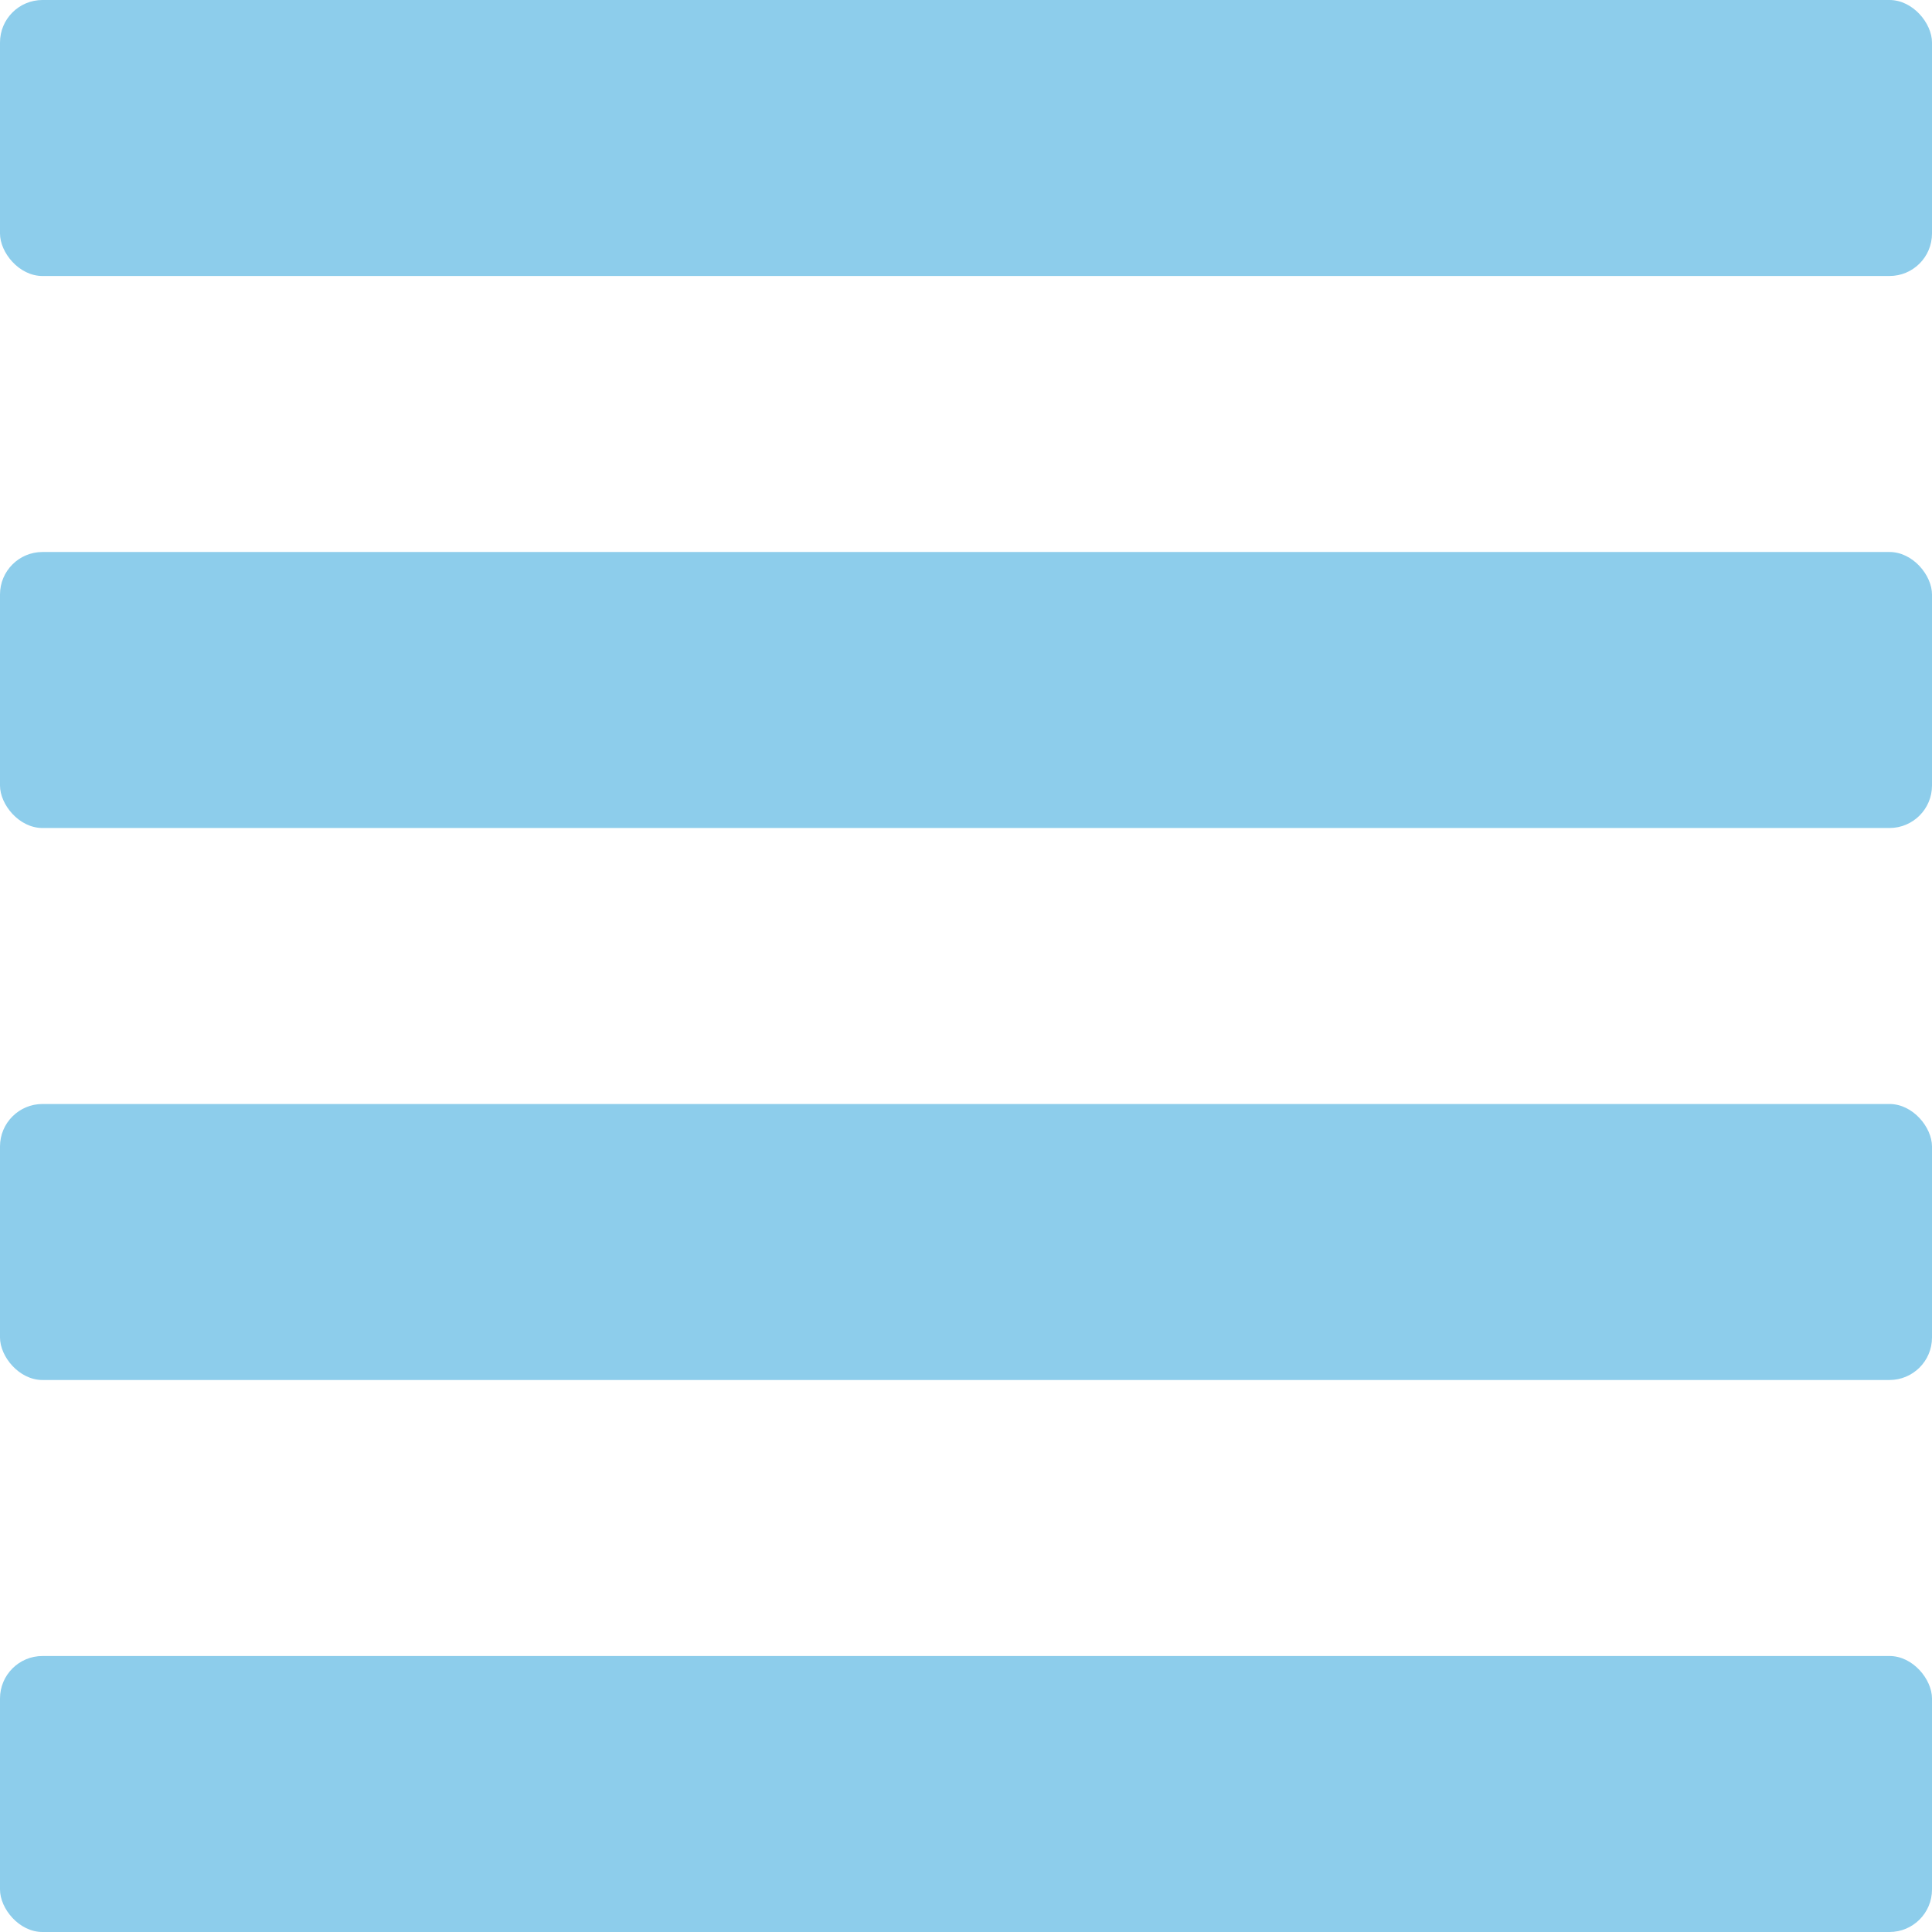 <?xml version="1.0" encoding="UTF-8" standalone="no"?>
<svg
   xmlns:dc="http://purl.org/dc/elements/1.1/"
   xmlns:cc="http://creativecommons.org/ns#"
   xmlns:rdf="http://www.w3.org/1999/02/22-rdf-syntax-ns#"
   xmlns:svg="http://www.w3.org/2000/svg"
   xmlns="http://www.w3.org/2000/svg"
   xmlns:sodipodi="http://sodipodi.sourceforge.net/DTD/sodipodi-0.dtd"
   xmlns:inkscape="http://www.inkscape.org/namespaces/inkscape"
   width="70mm"
   height="70mm"
   viewBox="0 0 70 70"
   version="1.1"
   id="svg8"
   inkscape:version="1.0.2-2 (e86c870879, 2021-01-15)"
   sodipodi:docname="menu.svg">
  <defs
     id="defs2" />
  <sodipodi:namedview
     id="base"
     pagecolor="#ffffff"
     bordercolor="#666666"
     borderopacity="1.0"
     inkscape:pageopacity="0.0"
     inkscape:pageshadow="2"
     inkscape:zoom="2.5791511"
     inkscape:cx="154.8838"
     inkscape:cy="177.82955"
     inkscape:document-units="mm"
     inkscape:current-layer="layer1"
     inkscape:document-rotation="0"
     showgrid="false"
     inkscape:window-width="1920"
     inkscape:window-height="1137"
     inkscape:window-x="-8"
     inkscape:window-y="-8"
     inkscape:window-maximized="1" />
  <g
     inkscape:label="Layer 1"
     inkscape:groupmode="layer"
     id="layer1">
    <rect
       style="fill:#1a9cd8;fill-opacity:0.498;stroke:none;stroke-width:0;stroke-linecap:round;stroke-linejoin:round;stroke-miterlimit:4;stroke-dasharray:none"
       id="rect10"
       width="70"
       height="10"
       x="0"
       y="0"
       ry="1.539" />
    <rect
       style="fill:#1a9cd8;fill-opacity:0.498;stroke:none;stroke-width:0;stroke-linecap:round;stroke-linejoin:round;stroke-miterlimit:4;stroke-dasharray:none"
       id="rect10-3"
       width="70"
       height="10"
       x="-5.5511151e-17"
       y="20"
       ry="1.539" />
    <rect
       style="fill:#1a9cd8;fill-opacity:0.498;stroke:none;stroke-width:0;stroke-linecap:round;stroke-linejoin:round;stroke-miterlimit:4;stroke-dasharray:none"
       id="rect10-6"
       width="70"
       height="10"
       x="-5.5511151e-17"
       y="40"
       ry="1.539" />
    <rect
       style="fill:#1a9cd8;fill-opacity:0.498;stroke:none;stroke-width:0;stroke-linecap:round;stroke-linejoin:round;stroke-miterlimit:4;stroke-dasharray:none"
       id="rect10-1"
       width="70"
       height="10"
       x="0"
       y="60"
       ry="1.539" />
  </g>
</svg>
